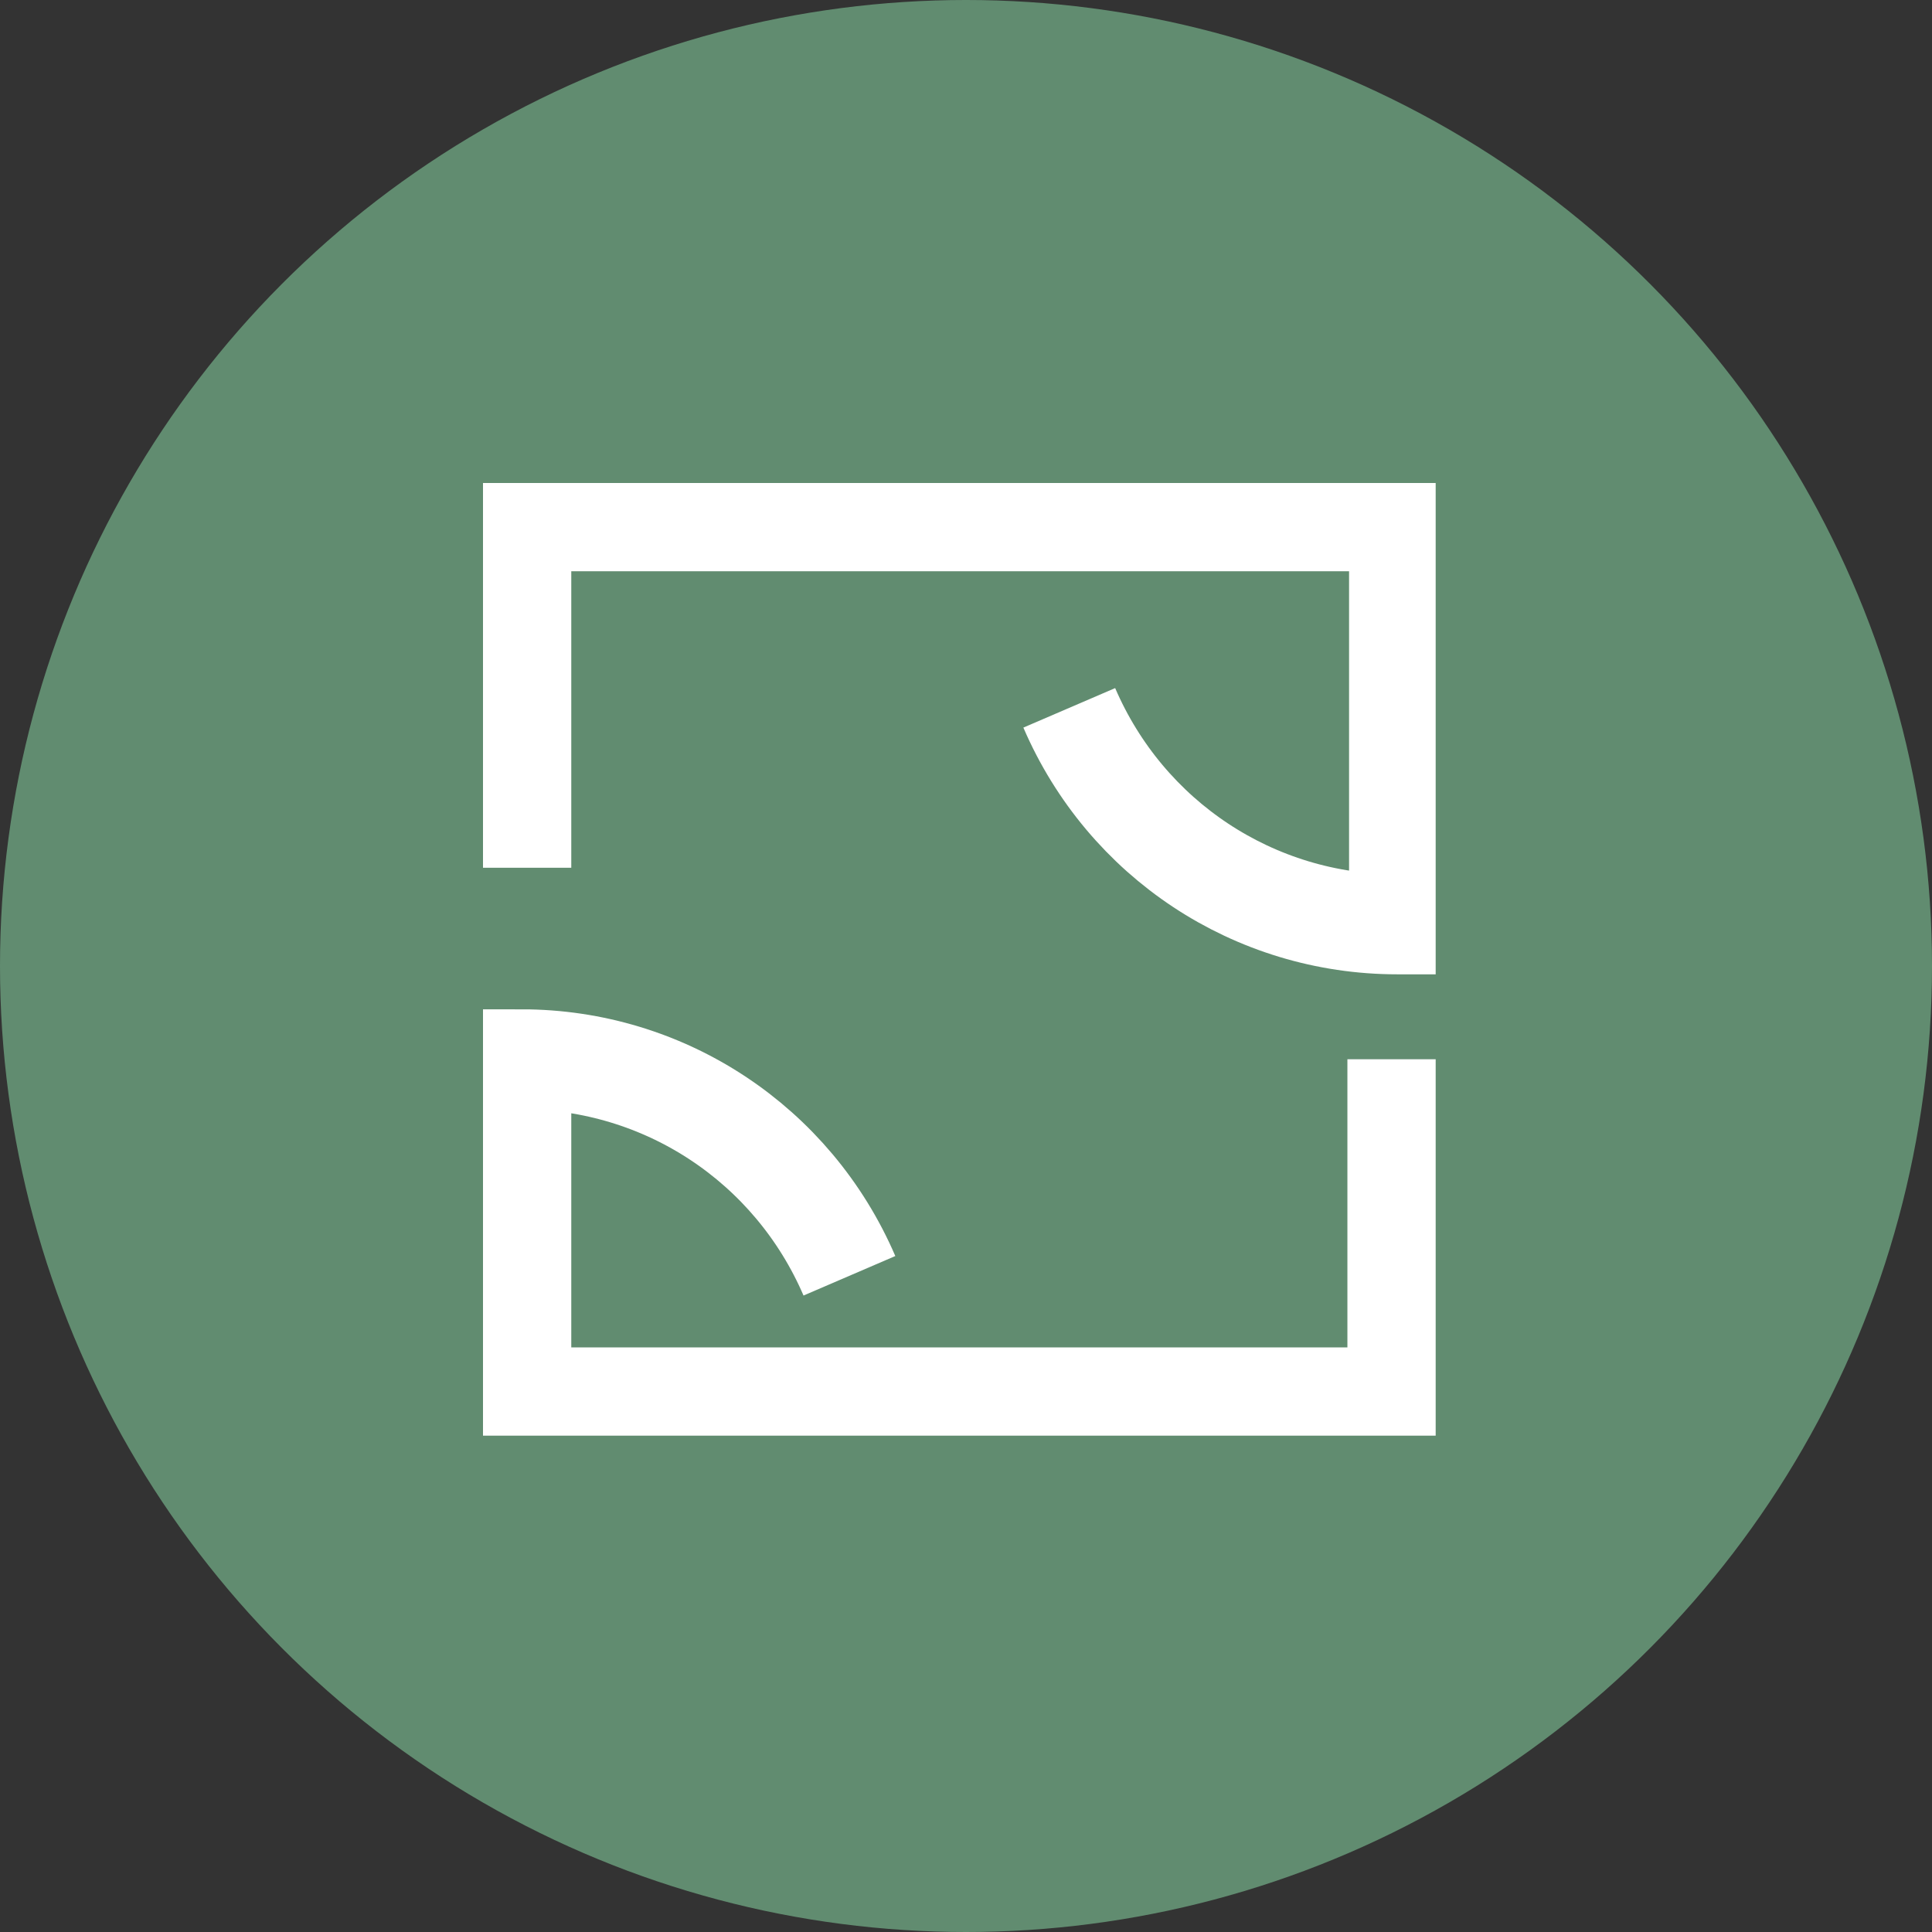 <svg xmlns="http://www.w3.org/2000/svg" xmlns:xlink="http://www.w3.org/1999/xlink" xmlns:i="http://ns.adobe.com/AdobeIllustrator/10.0/" id="Livello_1" viewBox="0 0 116 116"><rect x="0" y="0" width="116" height="116" fill="#333333" stroke="none"/><defs><style>      .st0, .st1 {        fill: none;      }      .st1 {        stroke: #fff;        stroke-miterlimit: 10;        stroke-width: 6px;      }      .st2 {        clip-path: url(#clippath);      }      .st3 {        fill: #618c70;      }    </style><clipPath id="clippath"><rect class="st0" x="29" y="29" width="57.2" height="57.2"></rect></clipPath></defs><g id="Raggruppa_1455"><circle id="Ellisse_34" class="st3" cx="58" cy="58" r="58"></circle><g id="Raggruppa_256"><g class="st2"><g id="Raggruppa_100"><path id="Tracciato_52" class="st1" d="M83.9,63.6v20.3H31.3v-20.3c8.6,0,16.3,5.1,19.7,13"></path><path id="Tracciato_53" class="st1" d="M31.3,52.1v-20.8h52.7v24.2h-.1c-8.6,0-16.3-5.1-19.7-13"></path></g></g></g></g></svg>